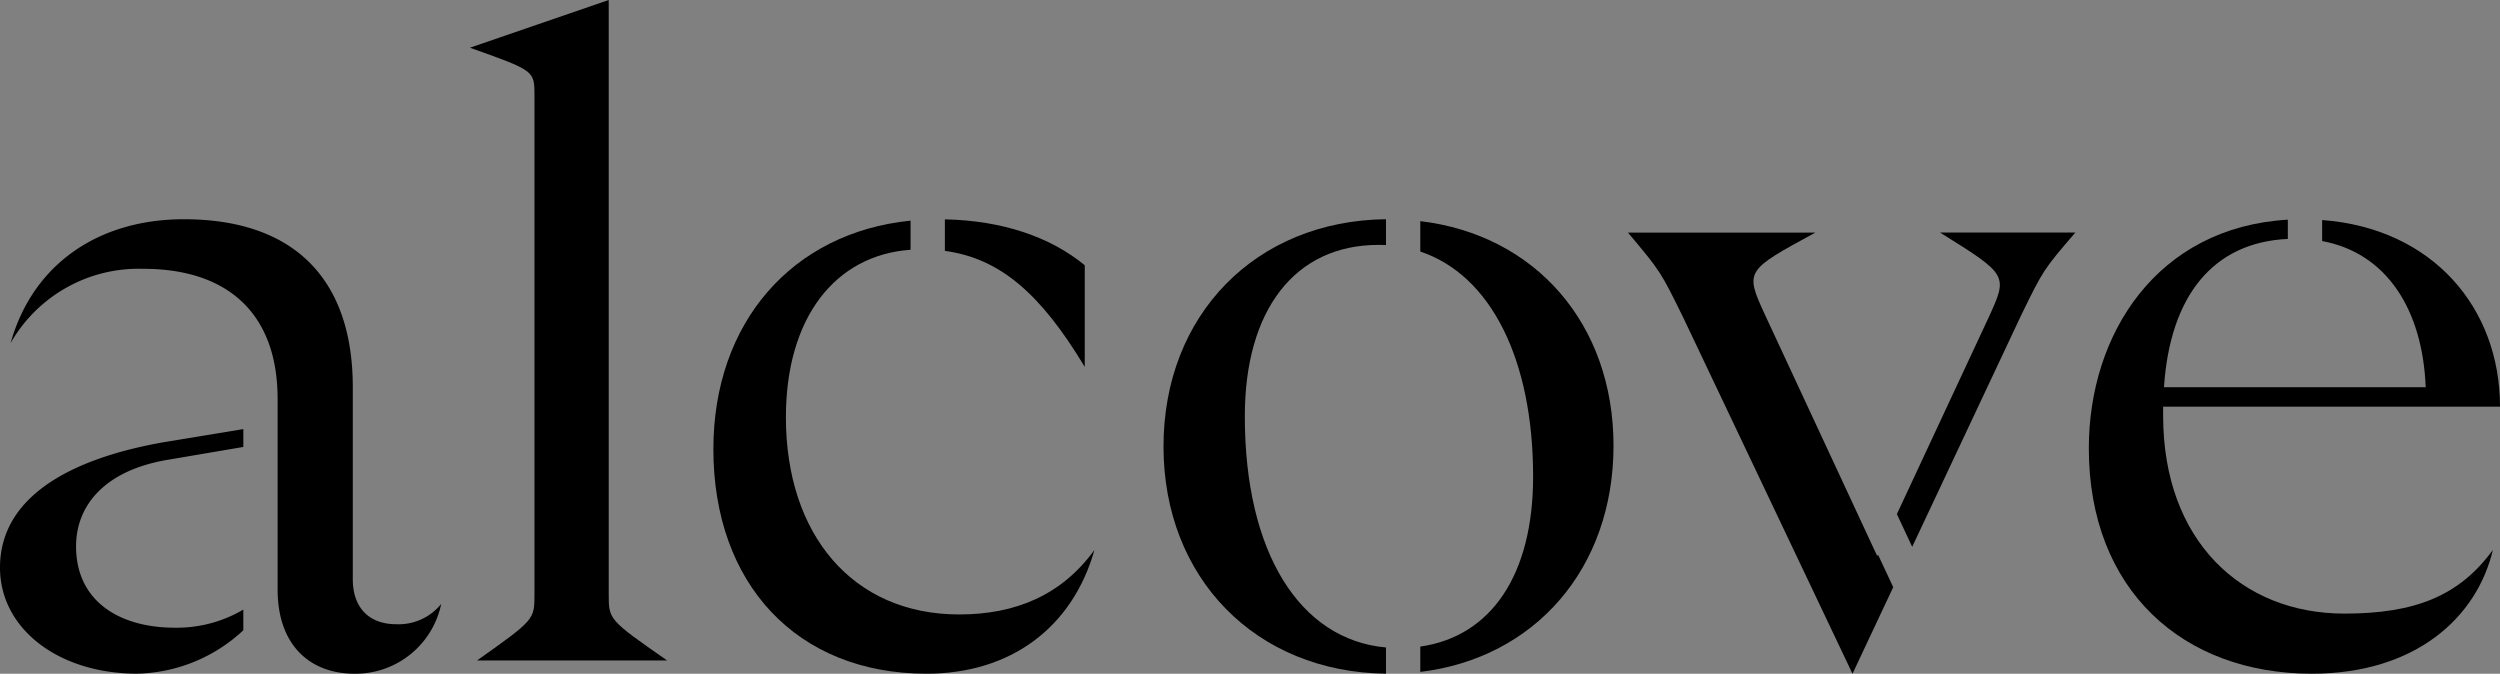 <svg xmlns="http://www.w3.org/2000/svg" width="315.948" height="85.142" viewBox="0 0 315.948 85.142">
  <rect x="0" y="0" width="315.948" height="85.142" fill="#808080" stroke="none"/>
  <g id="组_1109" data-name="组 1109" transform="translate(-395.552 -410.365)">
    <g id="组_5" data-name="组 5" transform="translate(395.552 410.365)">
      <path id="路径_8" data-name="路径 8" d="M583.118,476.731l9.521-1.618v-2.257l-9.968,1.641c-12.742,2.234-20.783,7.372-20.783,15.868,0,7.711,7.38,13.4,17.316,13.4a20.27,20.27,0,0,0,13.434-5.485v-2.611a16.592,16.592,0,0,1-8.627,2.288c-7.041,0-12.51-3.351-12.51-10.284C571.5,482.539,575.076,478.071,583.118,476.731Zm28.832,20.783c-3.351,0-5.477-2.01-5.477-5.7V467.565c0-13.742-7.487-21.23-21.345-21.23-10.838,0-19.1,5.7-21.9,15.645A18.633,18.633,0,0,1,579.99,452.6c10.707,0,16.831,5.662,16.977,16.03.008.131.008.262.008.393v24.134c0,6.933,4.021,10.615,9.721,10.615a11.074,11.074,0,0,0,10.954-8.828A6.9,6.9,0,0,1,611.95,497.514Z" transform="translate(-561.888 -418.627)"/>
      <path id="路径_9" data-name="路径 9" d="M639.882,493.835h24.026c-7.38-5.146-7.38-5.146-7.38-8.381V410.365l-17.54,6.031c8.157,2.9,8.157,2.9,8.157,6.031v63.026C647.145,488.689,647.145,488.689,639.882,493.835Z" transform="translate(-579.598 -410.365)"/>
      <path id="路径_10" data-name="路径 10" d="M708.184,446.355v3.982c6.917.94,12.085,5.346,17.678,14.667V452.155C721.557,448.6,715.494,446.5,708.184,446.355Zm1.81,49.931c-13.526,0-21.9-10.16-21.9-24.912,0-12.6,6.225-20.505,15.754-21.176v-3.682c-14.968,1.51-24.919,12.879-24.919,28.879,0,16.985,10.507,28.378,26.93,28.378,10.615,0,18.44-5.808,21.229-15.637C722.95,493.829,717.143,496.286,709.994,496.286Z" transform="translate(-588.772 -418.632)"/>
      <path id="路径_11" data-name="路径 11" d="M785.231,446.574v3.844c8.858,2.958,14.258,13.55,14.258,28.44,0,12.41-5.292,20.2-14.258,21.484v3.2c14.52-1.749,24.419-13.1,24.419-28.594C809.649,459.546,799.751,448.3,785.231,446.574Zm-5.3,3c.323,0,.647.008.963.023v-3.266c-16.454.185-28.116,12.078-28.116,28.717s11.662,28.532,28.116,28.717v-3.312c-10.924-.978-17.84-12.04-17.84-29.2C763.054,457.735,769.424,449.578,779.931,449.578Z" transform="translate(-605.735 -418.627)"/>
      <path id="路径_12" data-name="路径 12" d="M860.576,489.218l-.092.193-14.189-30.5c-2.573-5.585-2.457-5.585,6.37-10.391H828.978c4.129,4.915,4.129,4.915,7.033,10.838l21.345,44.916,5.146-10.938Zm7.842-40.7c8.6,5.361,8.6,5.361,6.147,10.723l-11.6,24.858,1.934,4.137,13.8-29.326c2.789-5.7,2.789-5.7,6.817-10.391Z" transform="translate(-623.238 -419.128)"/>
      <path id="路径_13" data-name="路径 13" d="M936.879,496.19c-12.956,0-22.9-9.167-22.9-25.027v-1.125h42.575c0-12.471-8.5-22.547-22.478-23.587v2.658c8.1,1.494,12.694,8.589,13.088,18.472H914.086c.763-11.555,6.209-18.31,15.653-18.742v-2.434c-16.538.963-25.15,14.459-25.15,28.886,0,17.994,11.963,28.494,28.162,28.494,13.18,0,20.891-7.148,22.9-15.637C951.407,493.956,945.822,496.19,936.879,496.19Z" transform="translate(-640.605 -418.643)"/>
    </g>
    <g id="组_6" data-name="组 6" transform="translate(650.485 460.365)">
      <path id="路径_14" data-name="路径 14" d="M725.82,475.275v.393c0-.131,0-.262-.008-.393Z" transform="translate(-725.812 -475.275)" fill="#efeee8"/>
    </g>
  </g>
</svg>
